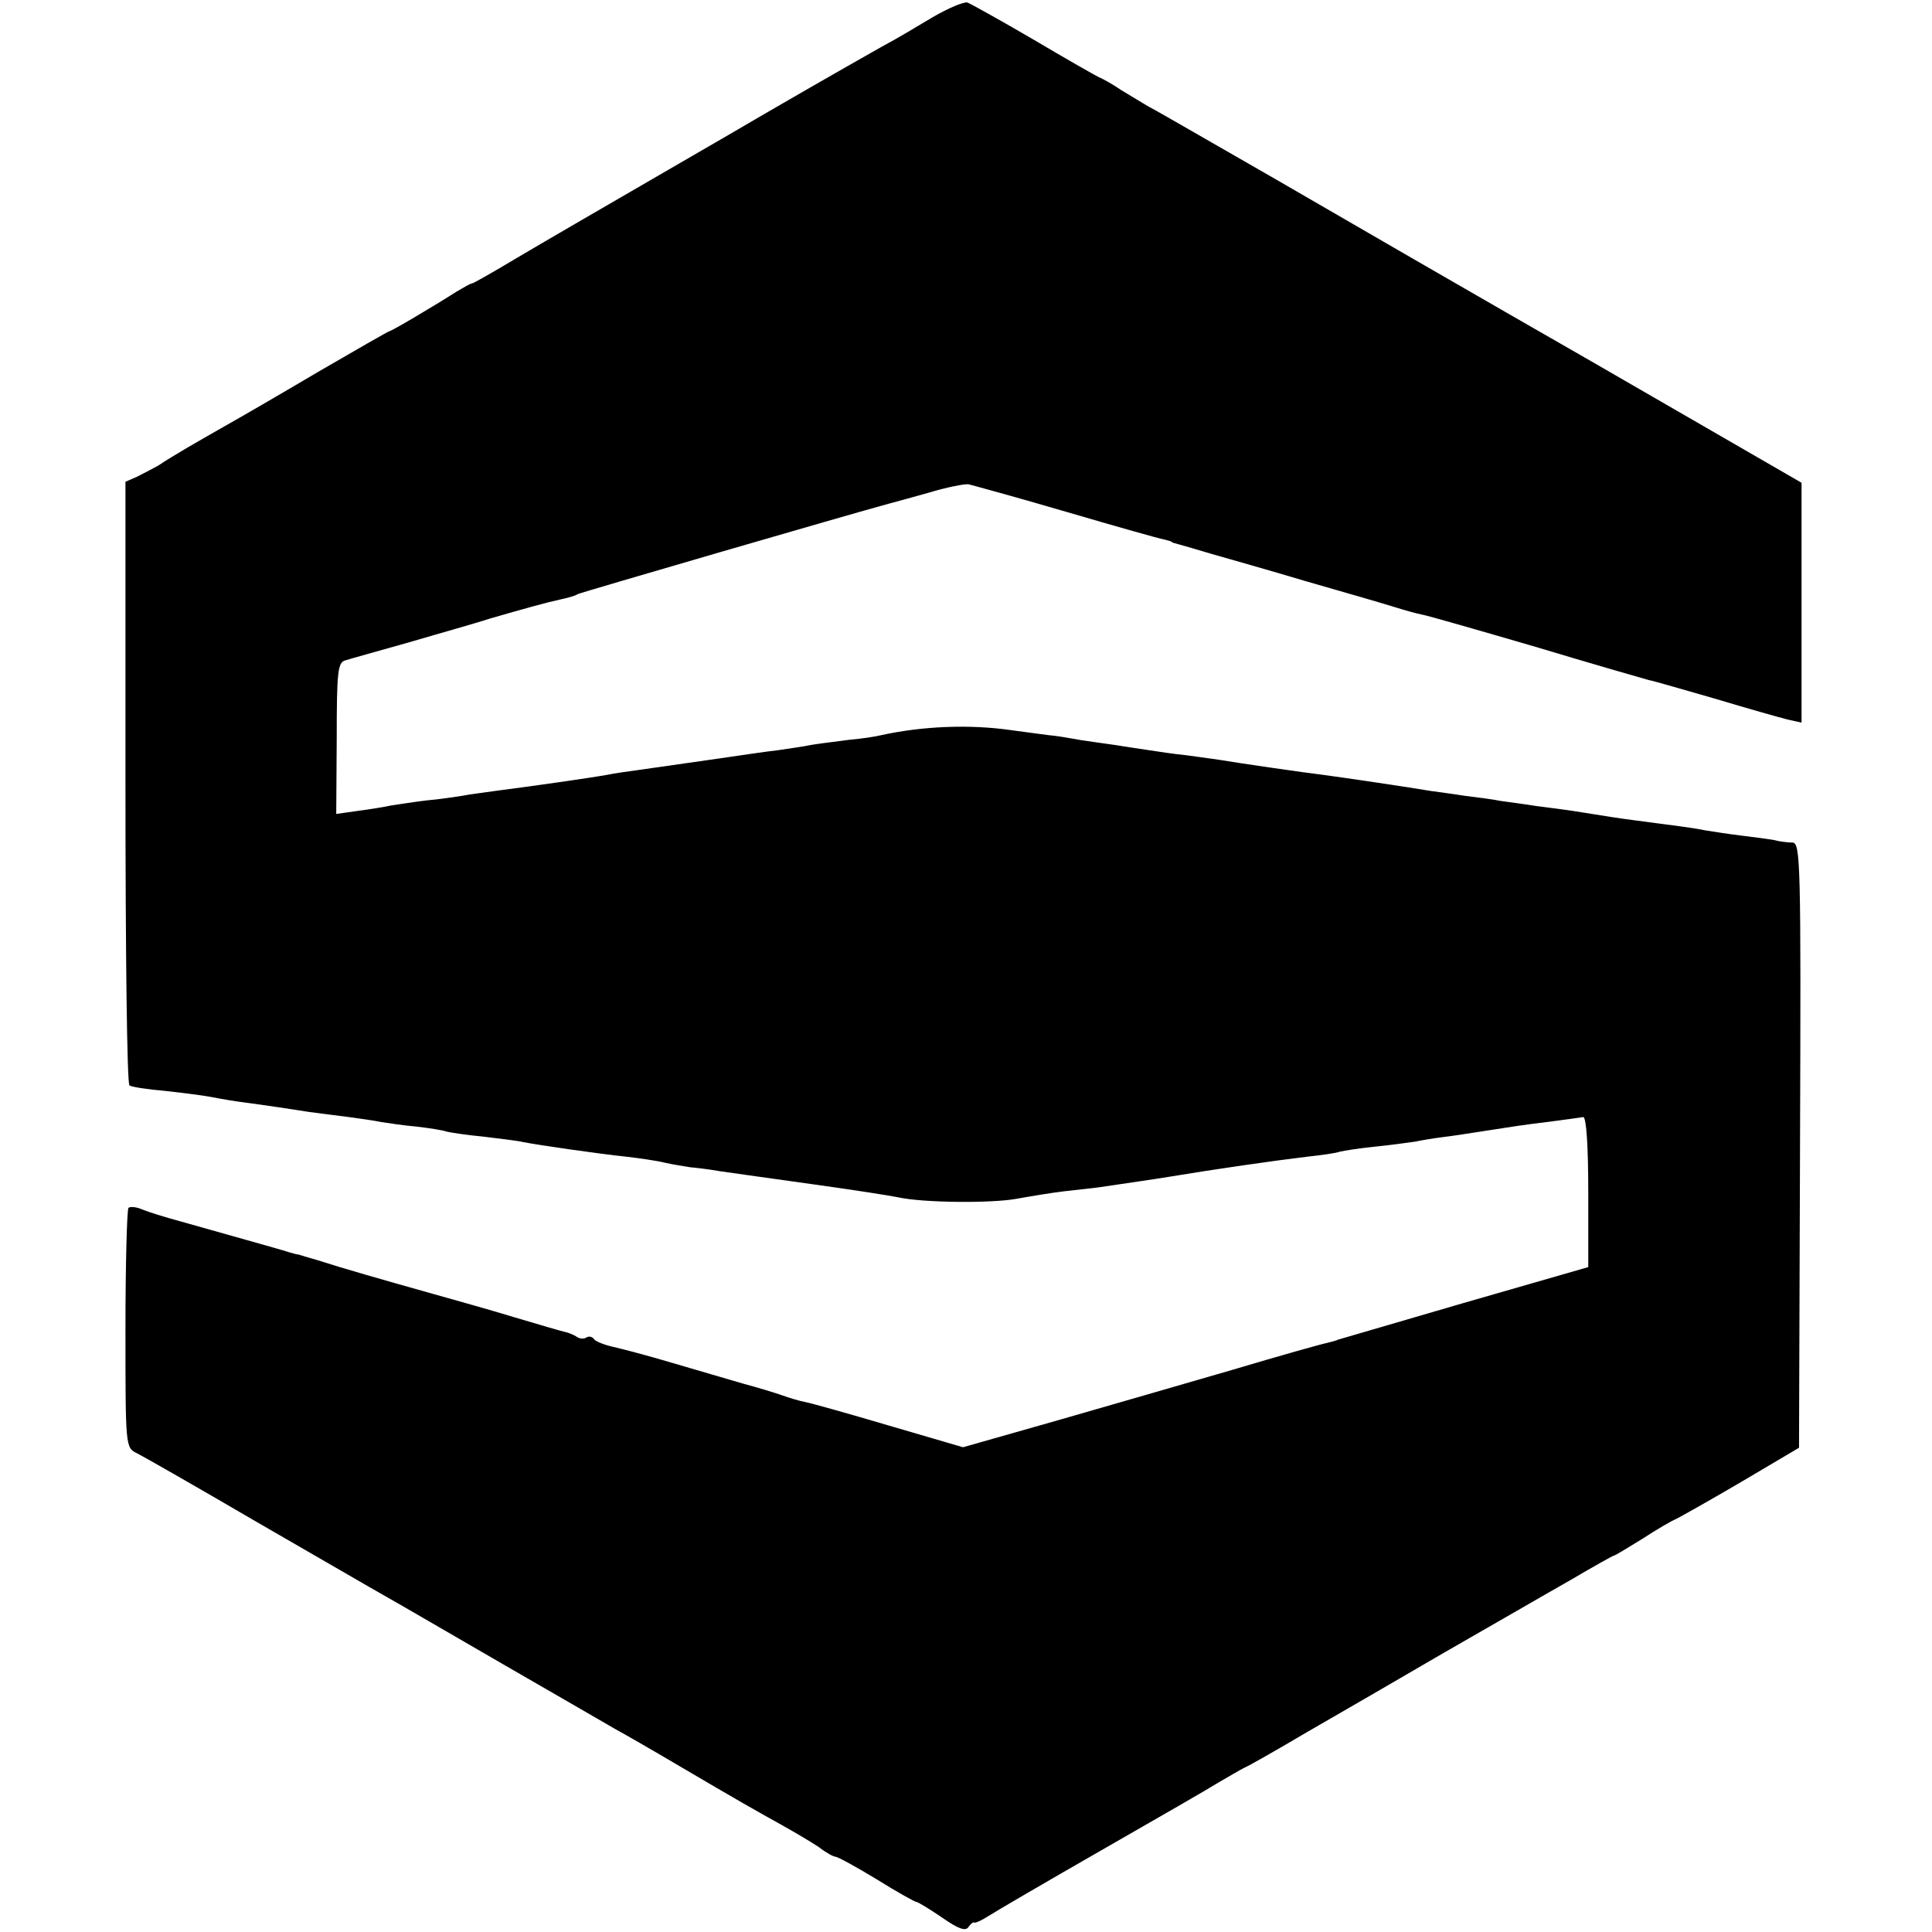 <?xml version="1.0" standalone="no"?>
<!DOCTYPE svg PUBLIC "-//W3C//DTD SVG 20010904//EN"
 "http://www.w3.org/TR/2001/REC-SVG-20010904/DTD/svg10.dtd">
<svg version="1.0" xmlns="http://www.w3.org/2000/svg"
 width="385pt" height="385pt" viewBox="0 0 385 385"
 preserveAspectRatio="xMidYMid meet">
<g transform="translate(0,385) scale(0.1,-0.1)"
fill="#000000" stroke="none">
<path d="M1859 3816 c-30 -18 -75 -45 -100 -58 -85 -48 -224 -128 -239 -137
-8 -5 -103 -60 -210 -122 -107 -62 -233 -135 -280 -163 -47 -28 -87 -51 -90
-51 -3 0 -16 -8 -30 -16 -47 -30 -130 -79 -134 -79 -2 0 -66 -37 -142 -81 -76
-45 -159 -93 -184 -107 -51 -29 -107 -61 -135 -80 -11 -6 -30 -16 -42 -22
l-23 -10 0 -599 c0 -330 3 -602 8 -604 4 -3 36 -8 72 -11 36 -4 74 -9 85 -11
11 -2 37 -7 58 -10 67 -9 106 -15 144 -21 21 -3 56 -7 78 -10 22 -3 51 -7 65
-10 14 -2 45 -7 70 -9 25 -3 52 -7 60 -10 8 -2 41 -7 73 -10 32 -4 68 -8 80
-11 31 -6 148 -23 205 -29 26 -3 61 -8 77 -12 17 -4 39 -7 50 -9 11 -1 38 -4
60 -8 22 -3 105 -15 185 -26 80 -11 156 -23 170 -26 50 -11 186 -12 235 -3 28
5 70 12 95 15 25 3 56 6 70 8 54 8 116 17 140 21 90 15 208 32 275 40 28 3 57
7 65 10 8 2 40 7 70 10 30 3 66 8 80 10 14 3 39 7 55 9 17 2 50 7 75 11 71 11
82 13 140 20 30 4 60 8 65 9 6 0 10 -55 10 -149 l0 -150 -250 -72 c-137 -40
-250 -73 -250 -73 0 -1 -9 -3 -20 -6 -11 -2 -96 -26 -190 -54 -93 -27 -252
-73 -353 -102 l-183 -52 -147 43 c-81 24 -156 45 -167 47 -11 2 -31 8 -45 13
-14 5 -50 16 -80 24 -30 9 -93 27 -140 41 -47 14 -100 28 -118 32 -18 4 -35
11 -38 15 -3 5 -10 7 -15 4 -5 -4 -15 -3 -21 2 -7 4 -17 8 -23 9 -5 1 -50 14
-100 29 -49 15 -121 35 -160 46 -103 29 -177 50 -233 68 -18 5 -34 10 -37 11
-3 0 -10 2 -17 4 -12 4 -44 13 -218 62 -30 8 -65 19 -77 24 -11 5 -24 6 -27 3
-3 -4 -6 -112 -6 -242 0 -235 0 -236 23 -247 12 -6 119 -67 237 -136 118 -68
235 -136 260 -150 25 -14 128 -74 230 -133 102 -59 203 -117 225 -130 22 -12
81 -46 130 -75 114 -67 149 -87 205 -118 25 -14 57 -33 72 -43 14 -11 29 -19
33 -19 4 0 41 -20 82 -45 40 -25 76 -45 79 -45 3 0 26 -14 51 -31 33 -23 47
-28 53 -19 4 6 9 10 11 9 2 -2 15 4 29 13 14 9 115 68 225 131 110 63 216 124
235 136 19 11 41 24 49 28 8 3 64 35 125 71 61 35 185 107 276 160 91 52 203
117 249 143 46 27 85 49 87 49 2 0 27 15 56 33 29 19 60 37 68 40 8 4 67 37
130 74 l115 68 2 603 c2 564 1 602 -15 603 -9 0 -26 2 -37 5 -11 2 -41 6 -66
9 -25 3 -56 8 -69 10 -24 5 -56 9 -140 20 -25 3 -70 10 -100 15 -30 5 -75 11
-100 14 -25 4 -56 8 -70 10 -14 3 -45 7 -70 10 -25 4 -56 8 -70 10 -34 6 -176
27 -214 32 -34 4 -166 23 -207 30 -14 2 -43 6 -65 9 -21 2 -55 7 -74 10 -19 3
-48 7 -65 10 -16 2 -48 7 -70 10 -22 4 -51 9 -65 10 -14 2 -47 6 -75 10 -83
12 -177 8 -259 -10 -12 -3 -39 -7 -62 -9 -22 -3 -56 -7 -75 -10 -19 -4 -50 -8
-69 -11 -19 -2 -80 -11 -135 -19 -55 -8 -118 -17 -140 -20 -22 -3 -51 -7 -65
-10 -33 -6 -152 -23 -215 -31 -27 -4 -61 -8 -75 -11 -14 -2 -45 -7 -70 -9 -25
-3 -56 -8 -70 -10 -14 -3 -44 -8 -68 -11 l-42 -6 1 151 c0 132 2 151 17 155 9
3 67 19 127 36 61 18 133 38 160 47 69 20 116 33 144 39 14 3 28 7 32 10 5 3
545 160 619 180 8 2 44 12 80 22 36 11 72 18 80 17 8 -2 96 -26 195 -55 99
-29 187 -54 195 -55 8 -2 15 -4 15 -5 0 -1 7 -3 15 -5 8 -2 38 -11 65 -19 28
-8 113 -32 190 -55 77 -22 156 -45 175 -51 19 -6 44 -13 55 -15 11 -2 112 -31
225 -64 113 -34 214 -63 225 -66 11 -2 72 -20 135 -38 63 -19 127 -37 143 -41
l27 -6 0 239 0 239 -412 238 c-227 130 -514 296 -638 368 -124 71 -236 136
-250 143 -14 8 -38 23 -55 33 -16 11 -37 23 -45 26 -8 4 -68 38 -132 76 -65
38 -123 70 -130 73 -7 2 -38 -11 -69 -29z"/>
</g>
</svg>
